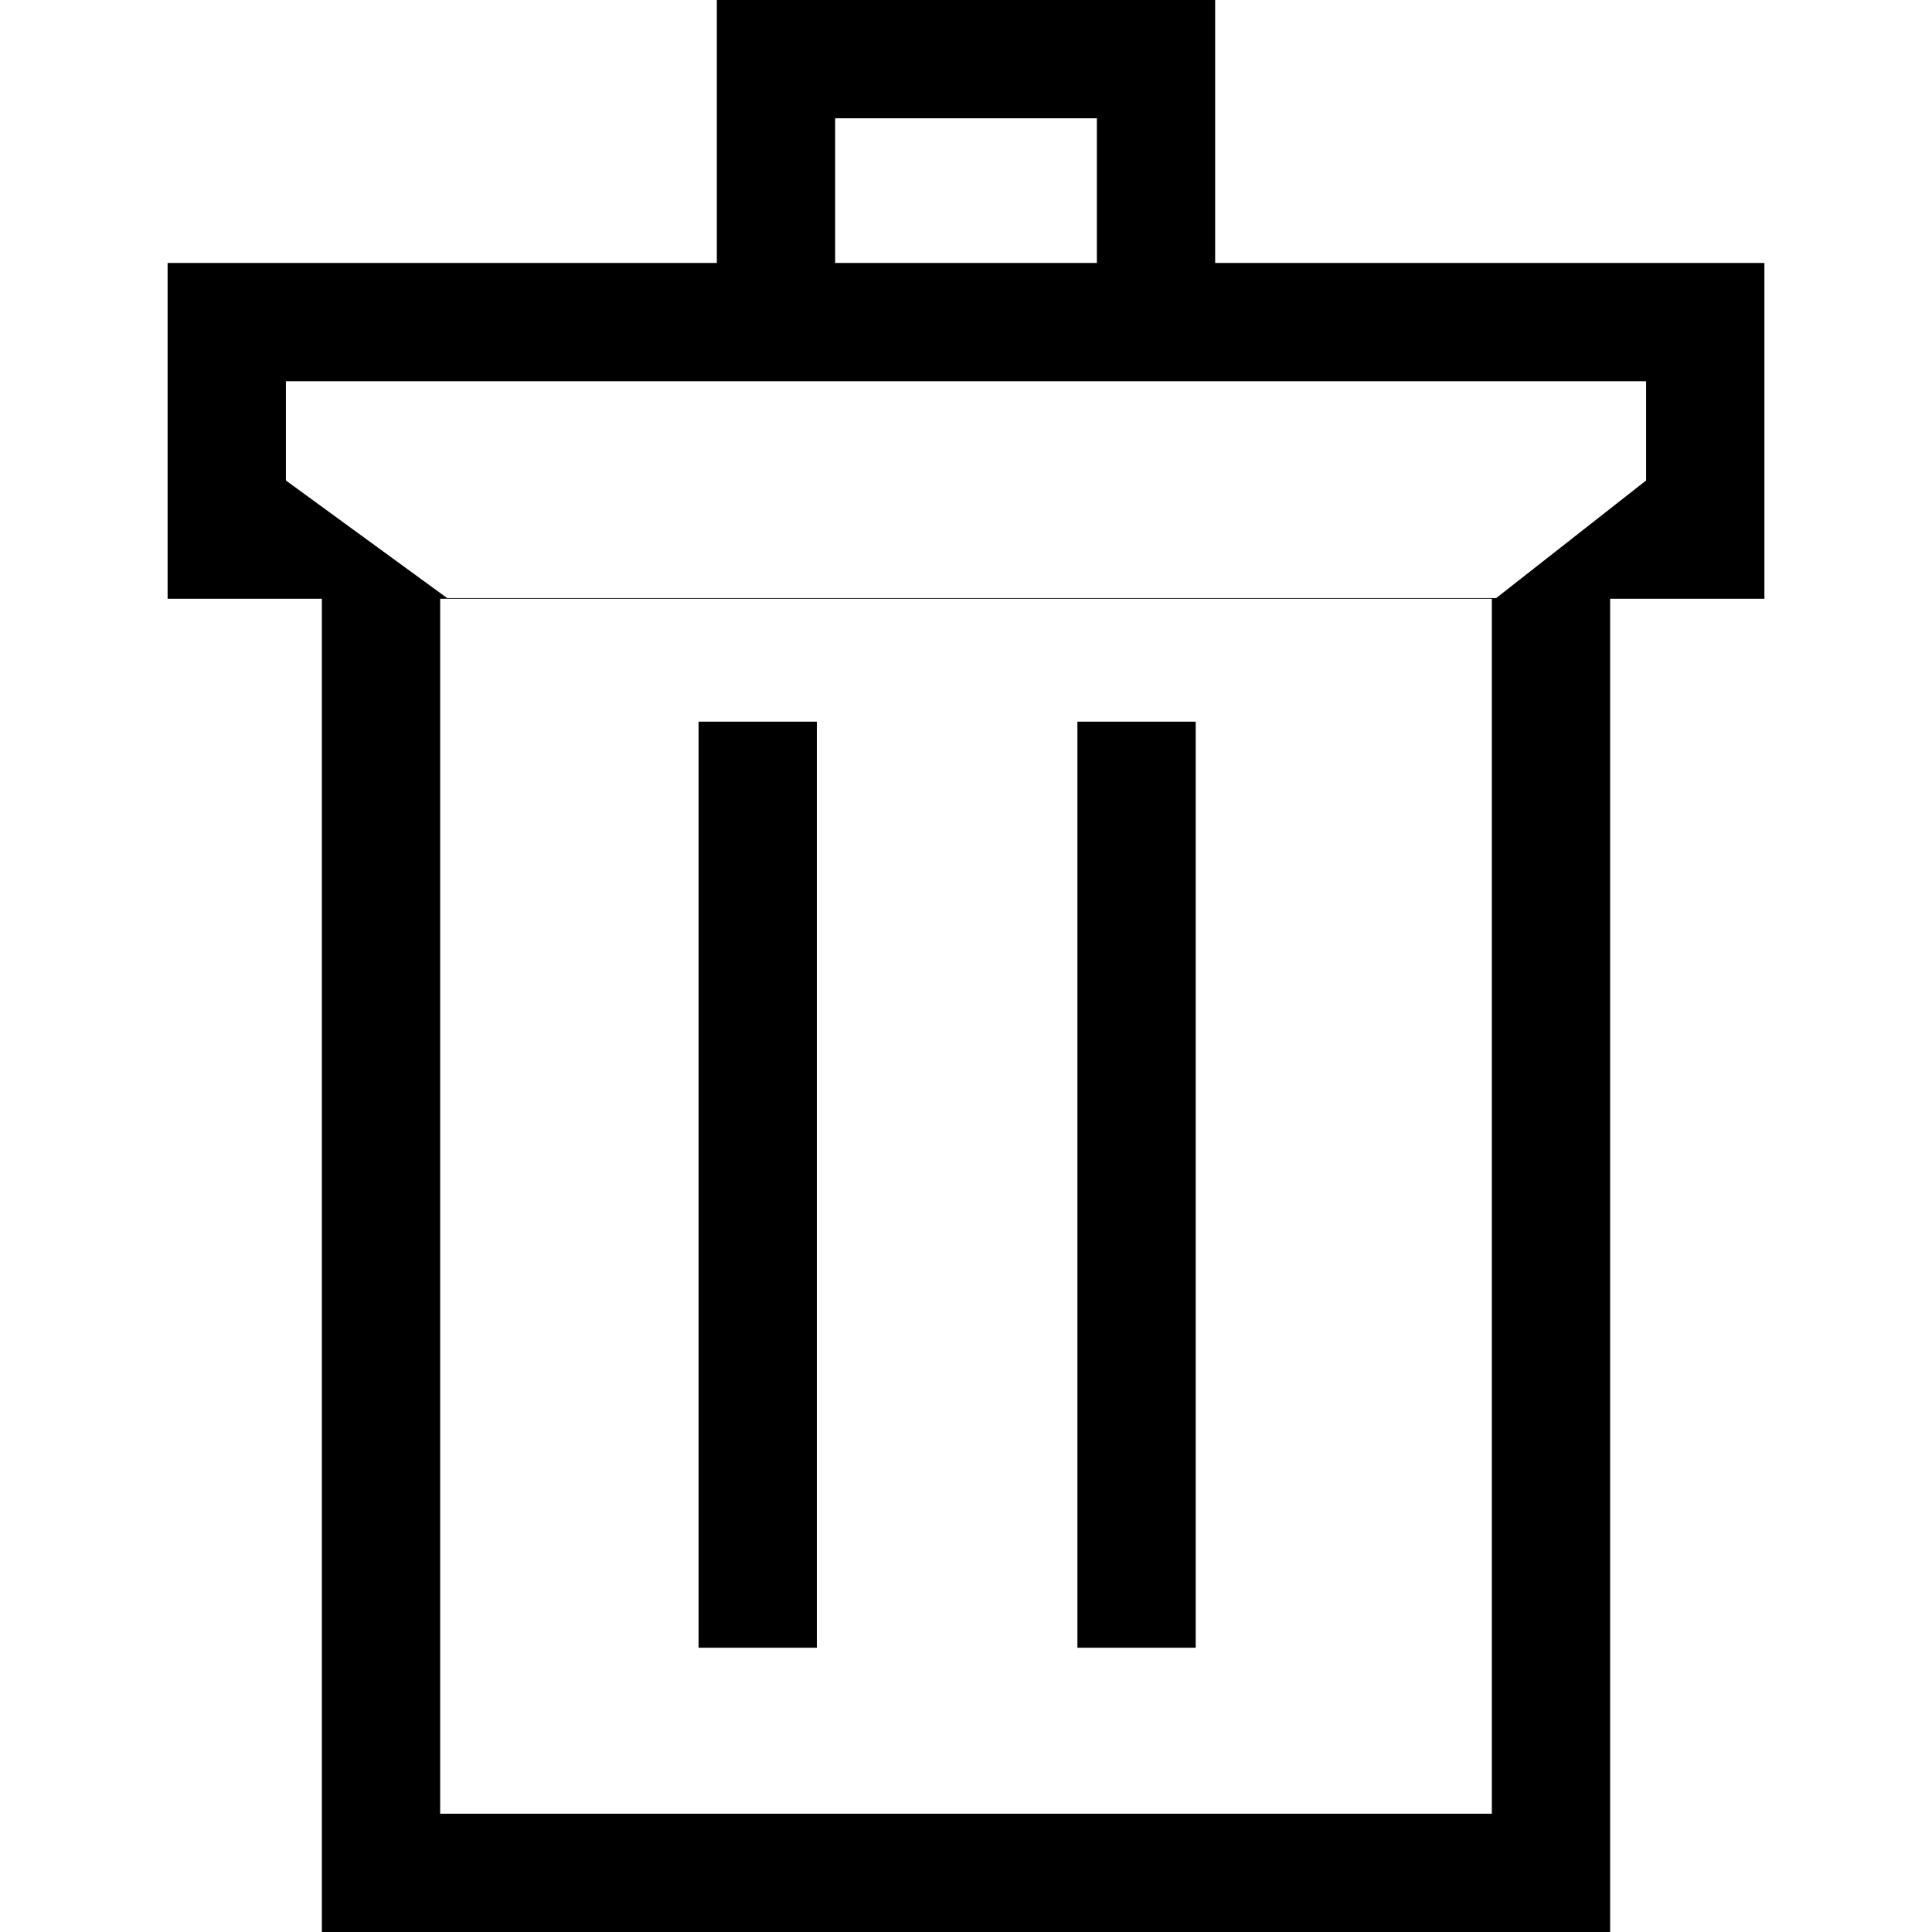 <?xml version="1.0" encoding="utf-8"?>
<!-- Generator: Adobe Illustrator 16.0.0, SVG Export Plug-In . SVG Version: 6.00 Build 0)  -->
<!DOCTYPE svg PUBLIC "-//W3C//DTD SVG 1.1//EN" "http://www.w3.org/Graphics/SVG/1.1/DTD/svg11.dtd">
<svg version="1.1" id="Layer_1" xmlns="http://www.w3.org/2000/svg" xmlns:xlink="http://www.w3.org/1999/xlink" x="0px" y="0px"
	 width="512px" height="512px" viewBox="0 0 512 512" enable-background="new 0 0 512 512" xml:space="preserve">
<g>
	<g>
		<g>
			<rect x="185.126" y="191.248" width="31.347" height="245.415"/>
		</g>
	</g>
	<g>
		<g>
			<rect x="285.527" y="191.248" width="31.348" height="245.415"/>
		</g>
	</g>
	<g>
		<g>
			<path d="M322.027,0H189.973v69.693H44.418v88.986H85.3V512h341.4V158.678h40.883V69.693H322.027V0z M221.32,31.347h69.36v38.346
				h-69.36V31.347z M395.354,480.653H116.648V158.678h278.706V480.653L395.354,480.653z M436.236,101.04v26.292L396.5,158.5h-278
				l-42.735-31.168V101.04h114.207h132.053H436.236z"/>
		</g>
	</g>
</g>
</svg>
